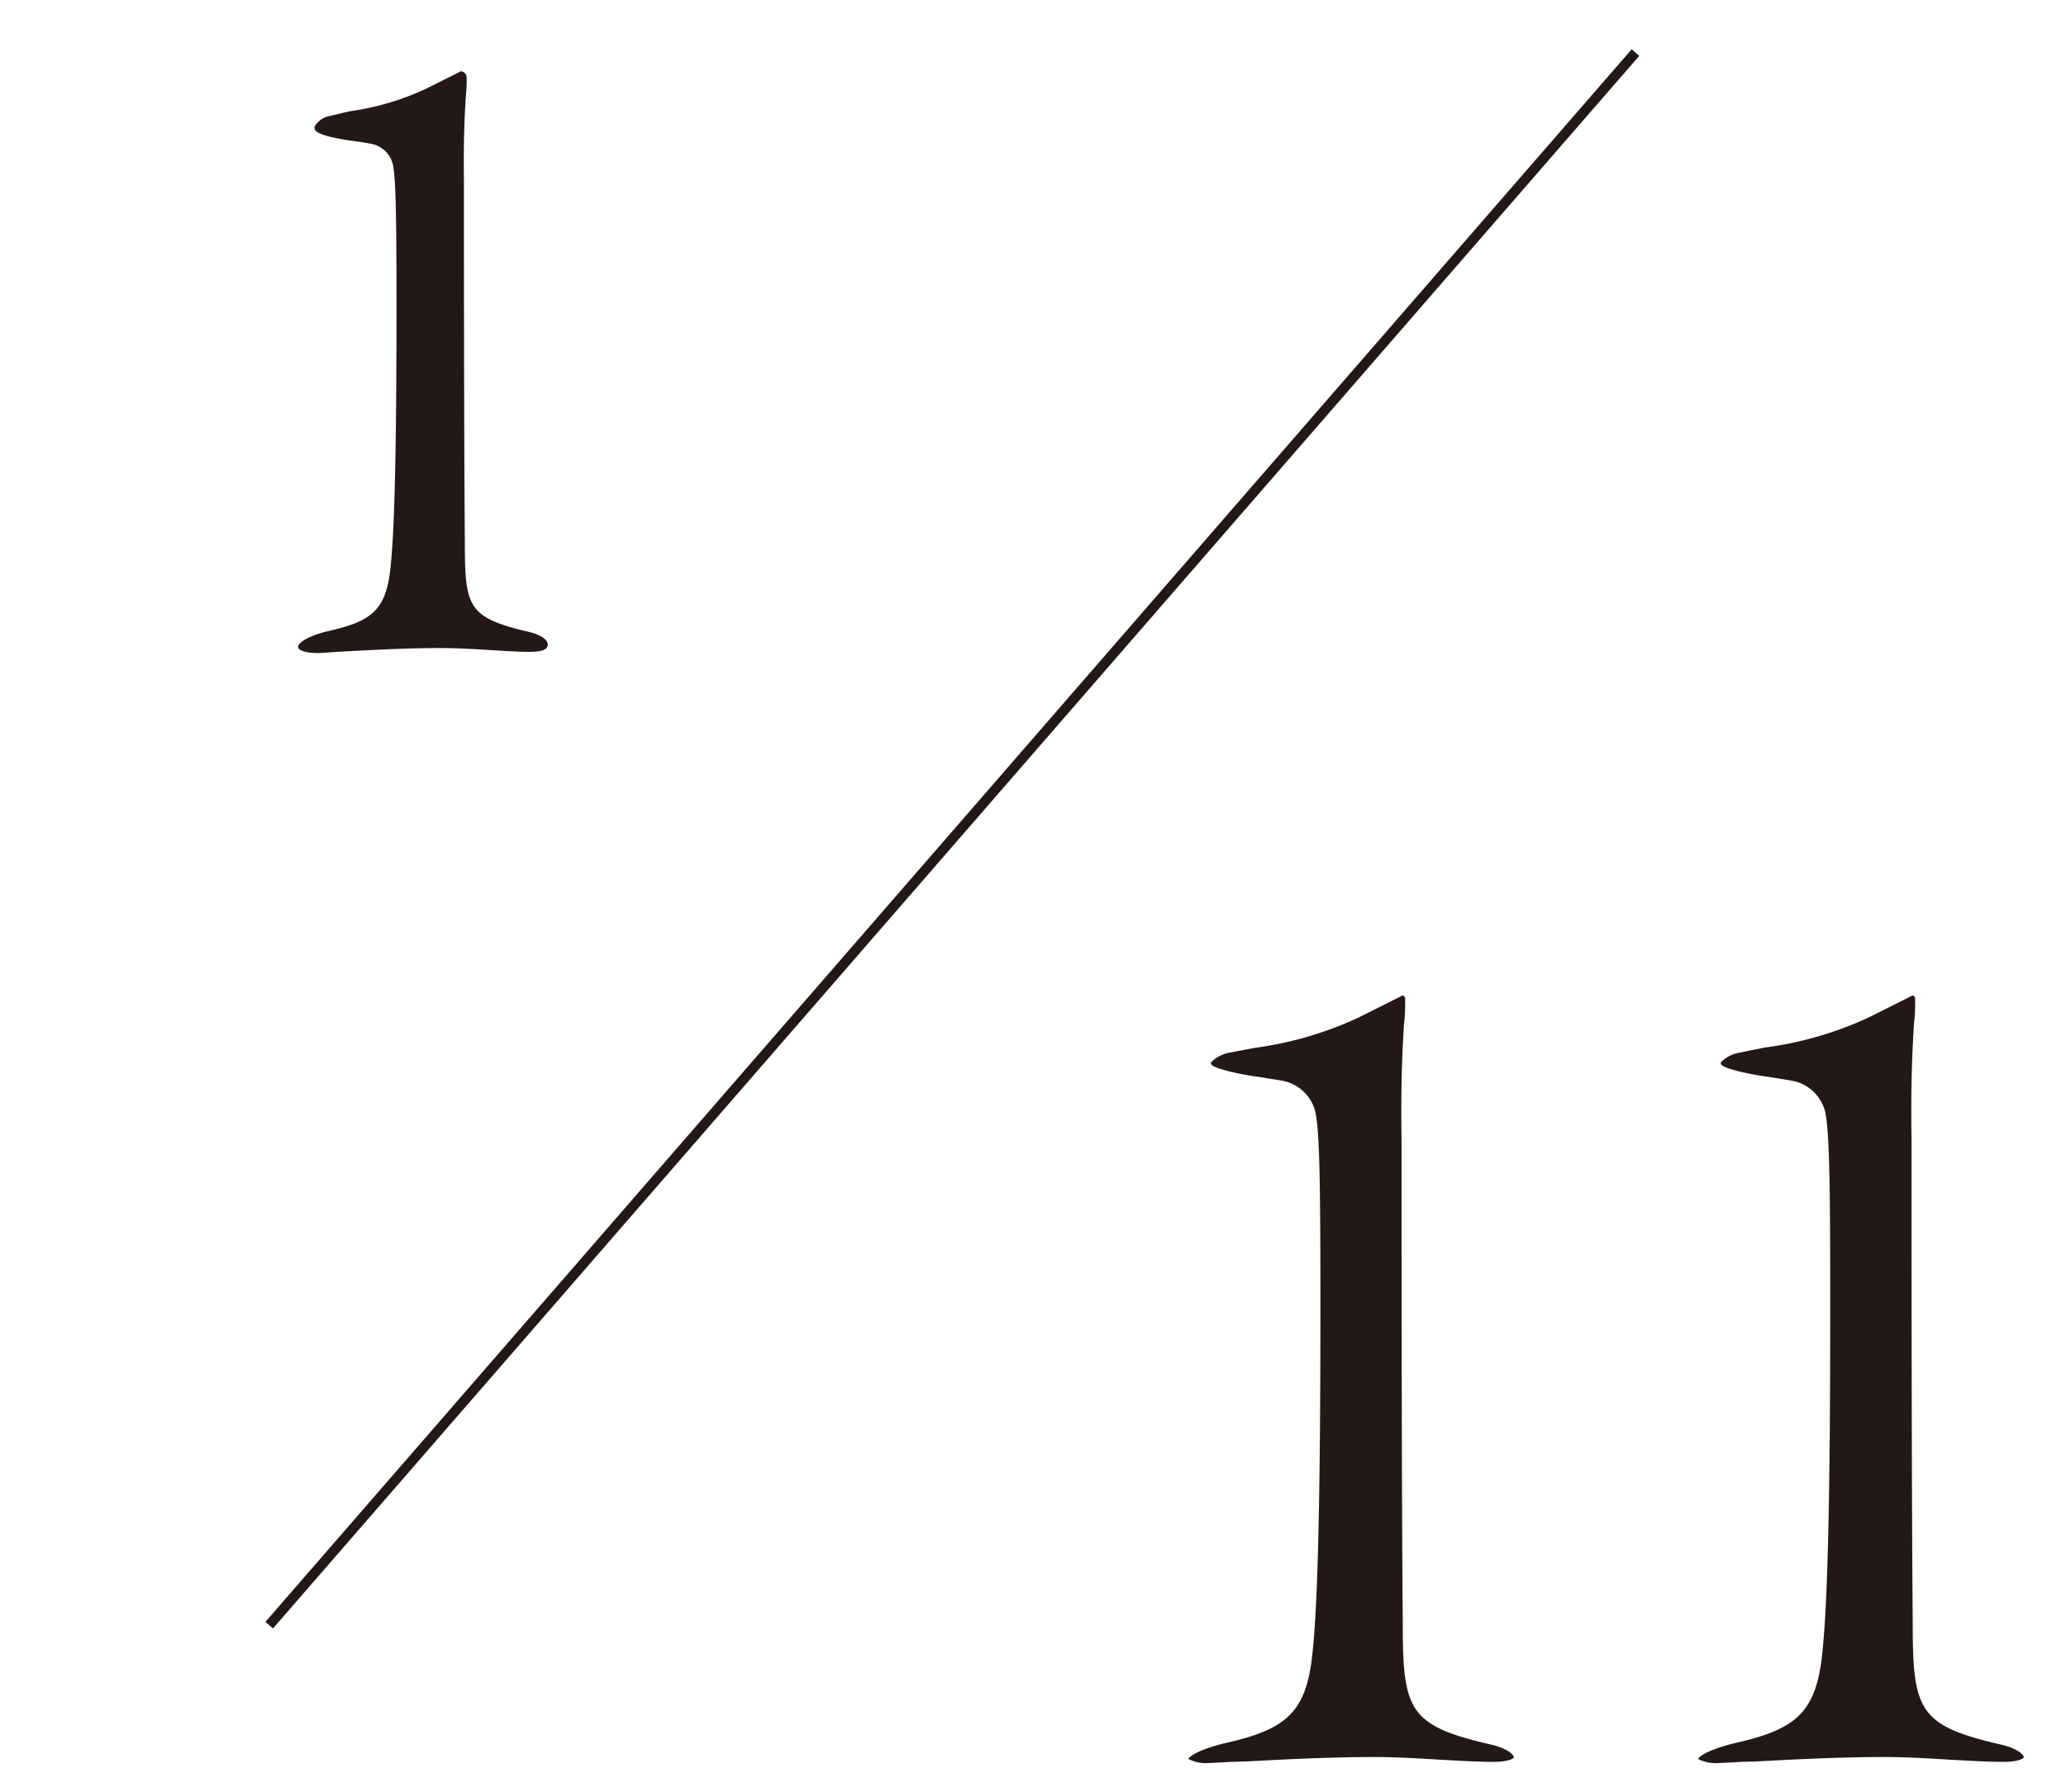 <svg xmlns="http://www.w3.org/2000/svg" viewBox="0 0 136 118"><defs><style>.a{fill:#231815;}.b{fill:none;stroke:#231815;stroke-miterlimit:10;stroke-width:0.66px;}</style></defs><title>looks-page01</title><path class="a" d="M20.92,43c-.76,0-1.3-.17-1.3-.41s.58-.68,1.83-1c2.89-.64,3.91-1.31,4.23-4,.29-2.4.42-7.77.42-17.43,0-6.3-.05-8.39-.24-9.34a1.81,1.81,0,0,0-1.48-1.36c-.37-.07-.76-.13-1.14-.18A14.41,14.41,0,0,1,21.7,9c-.95-.26-1-.41-1-.65a1.44,1.44,0,0,1,1-.71L23,7.33a17.51,17.51,0,0,0,5.07-1.5l2.28-1.14a.43.43,0,0,1,.37.43c0,.38,0,.77-.06,1.28-.06,1-.16,2.64-.12,5.62,0,4.13,0,16.69.06,23.77,0,4.19.25,4.86,4.05,5.78.87.18,1.41.52,1.41.88s-.49.47-1.24.47-1.62-.06-2.6-.12S30,42.67,29,42.67c-2.3,0-4.78.14-6.42.23C21.8,42.94,21.2,43,20.92,43Z"/><path class="a" d="M79.66,116.08a2.56,2.56,0,0,1-1.43-.26s.12-.44,2.23-1c4-.89,5.45-1.88,5.9-5.64.39-3.24.56-10.45.56-23.38,0-8.47-.07-11.29-.33-12.58a2.76,2.76,0,0,0-2.24-2.07l-1.53-.25a16.83,16.83,0,0,1-2-.38c-1.11-.29-1.11-.43-1.11-.56a2.27,2.27,0,0,1,1.13-.63L82.57,69a23.65,23.65,0,0,0,6.86-2l2.91-1.46a.26.26,0,0,1,.16.22c0,.51,0,1-.08,1.7-.08,1.41-.22,3.55-.16,7.55,0,5.52,0,22.34.08,31.83,0,5.75.38,6.76,5.67,8,1.07.23,1.64.63,1.64.88,0,.06-.35.29-1.34.29s-2.16-.07-3.46-.14c-1.48-.09-3-.18-4.33-.18-3.08,0-6.41.18-8.61.3C80.83,116,80,116.08,79.66,116.08Z"/><path class="a" d="M113.22,116.08a2.62,2.62,0,0,1-1.44-.26s.13-.44,2.23-1c4-.89,5.46-1.88,5.91-5.64.39-3.23.56-10.44.56-23.38,0-8.47-.07-11.29-.33-12.58a2.76,2.76,0,0,0-2.24-2.07l-1.53-.25a16.83,16.83,0,0,1-2-.38c-1.11-.29-1.11-.43-1.11-.56a2.27,2.27,0,0,1,1.13-.63l1.74-.35A23.62,23.62,0,0,0,123,67l2.91-1.46a.26.26,0,0,1,.16.22c0,.51,0,1-.08,1.69-.08,1.42-.22,3.56-.16,7.56,0,5.52,0,22.34.08,31.83,0,5.75.38,6.76,5.67,8,1.07.23,1.64.63,1.64.88,0,.06-.35.29-1.34.29s-2.16-.07-3.46-.14c-1.48-.09-3-.18-4.34-.18-3.08,0-6.4.18-8.6.3C114.39,116,113.59,116.08,113.22,116.08Z"/><line class="b" x1="107.66" y1="3.46" x2="17.72" y2="107.01"/></svg>